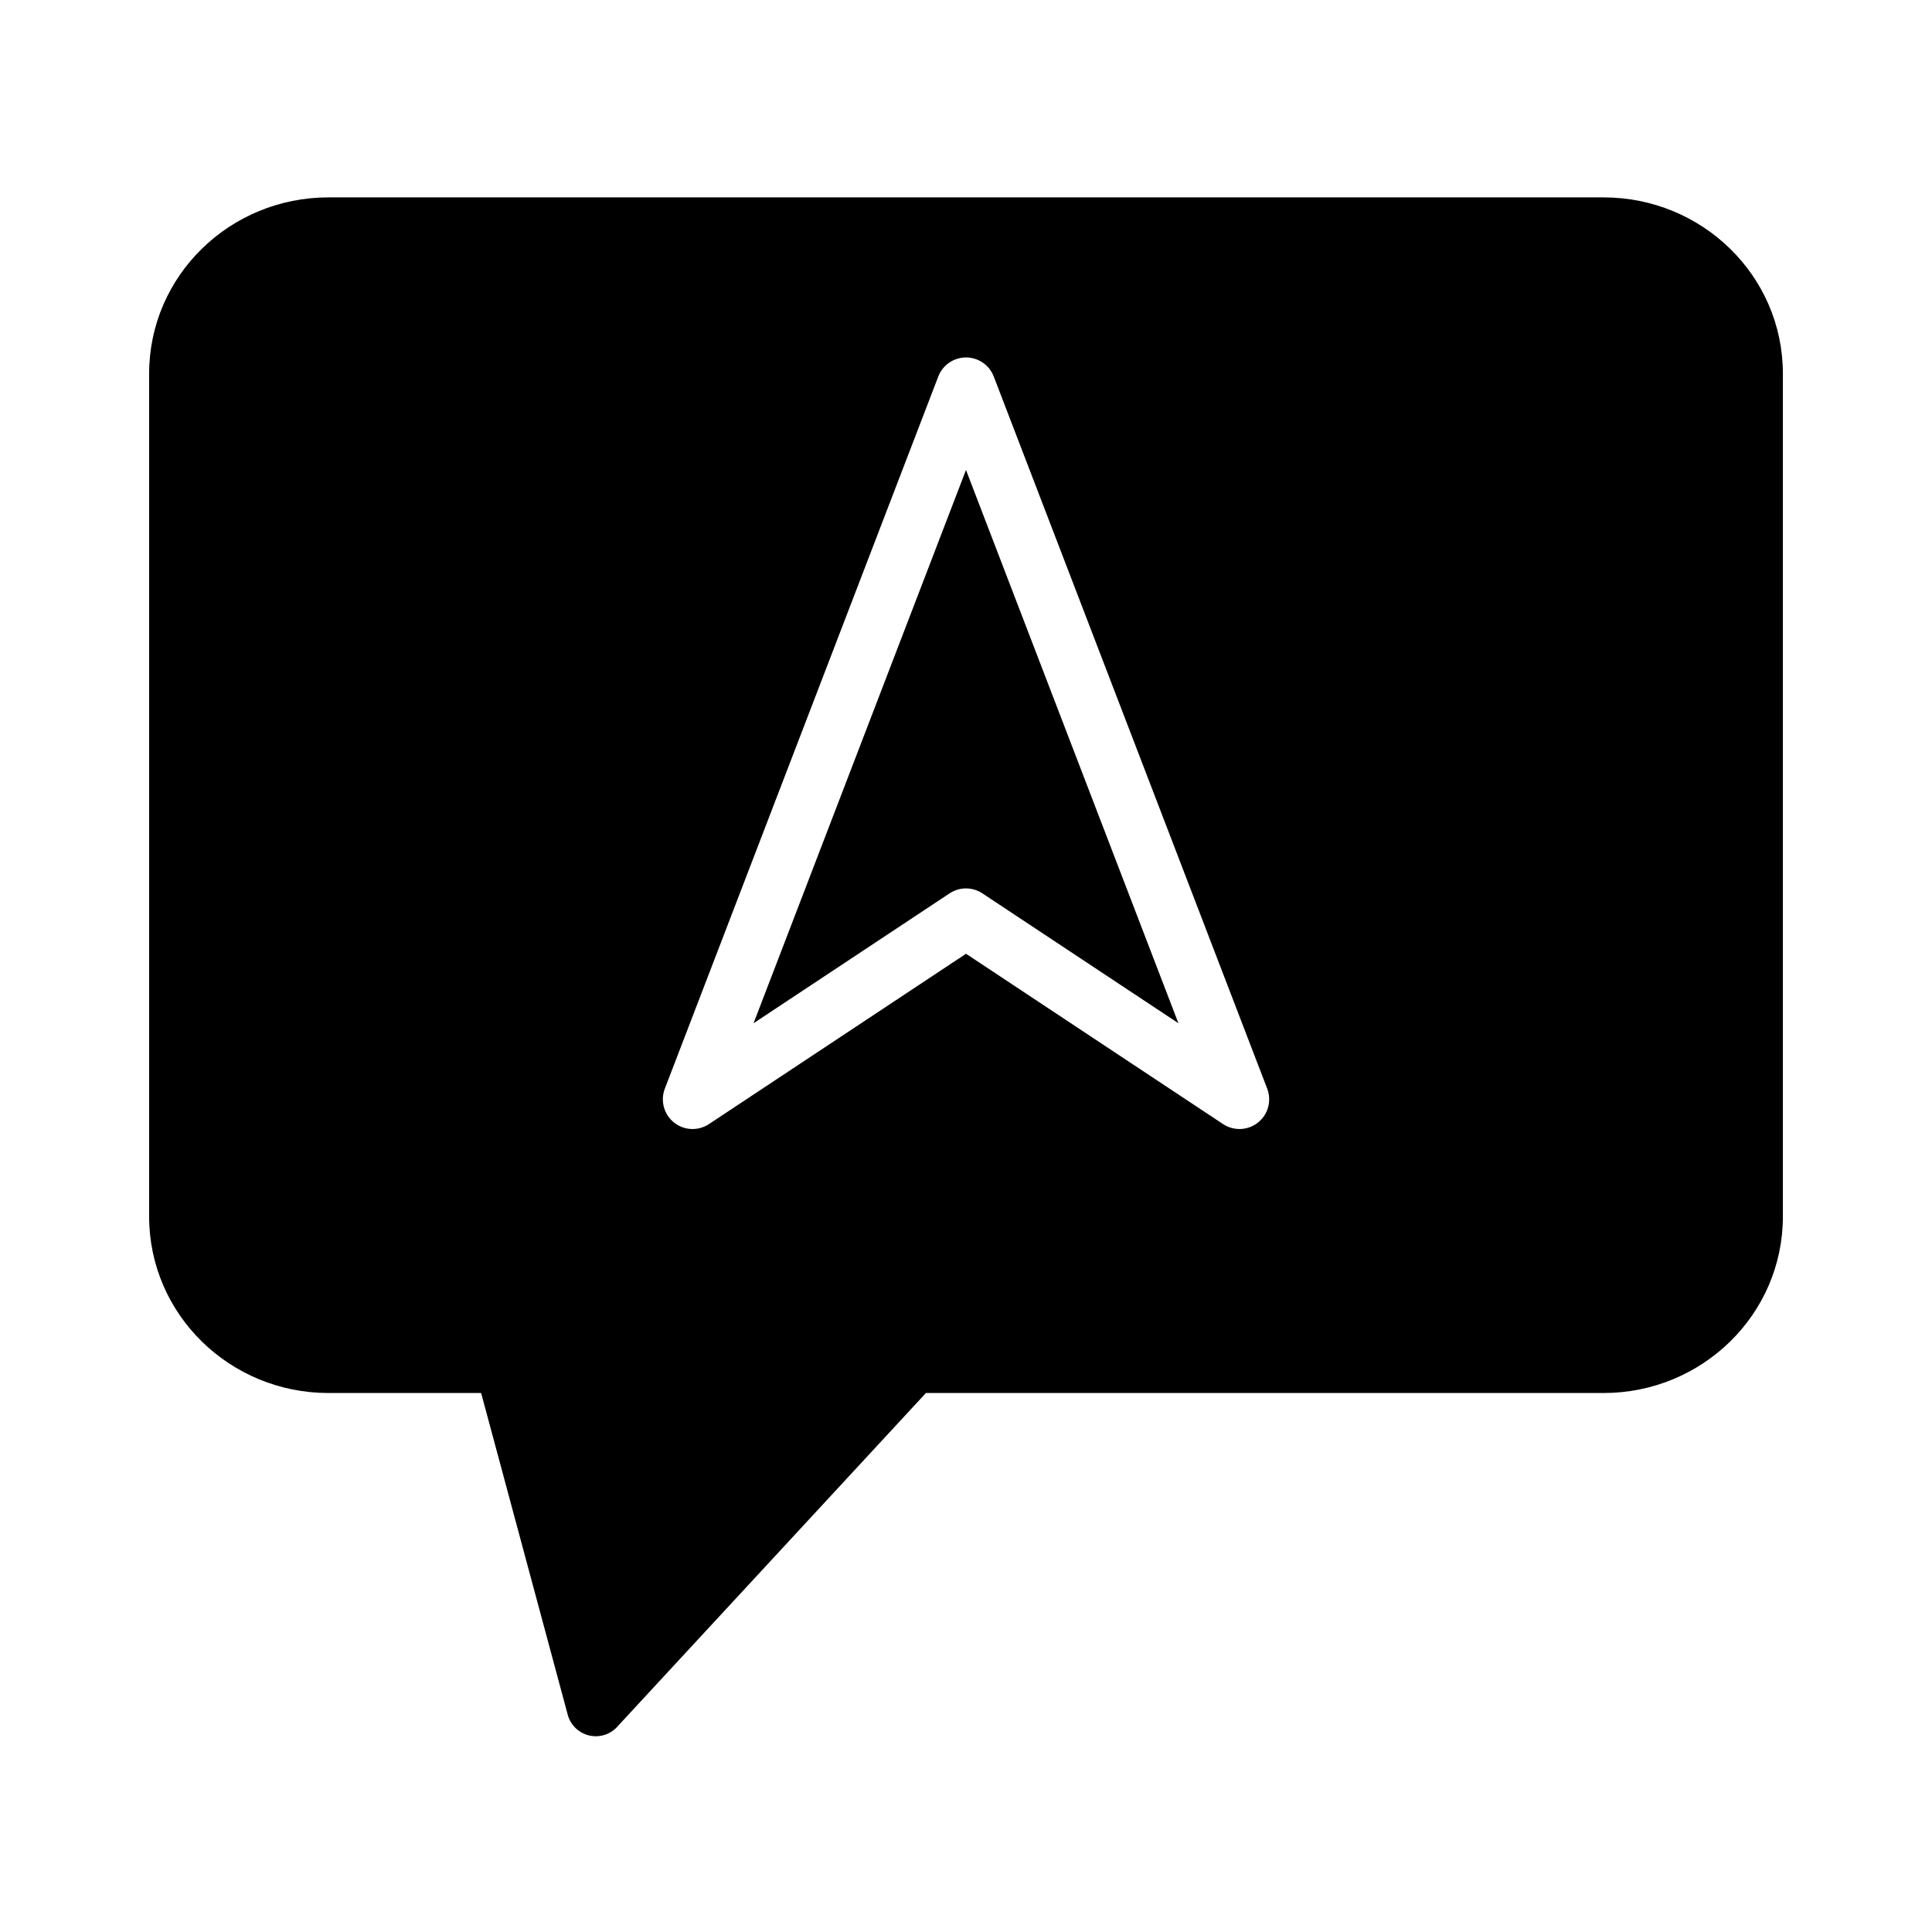 <?xml version="1.0" encoding="UTF-8"?>
<!-- The Best Svg Icon site in the world: iconSvg.co, Visit us! https://iconsvg.co -->
<svg fill="#000000" width="800px" height="800px" version="1.1" viewBox="144 144 512 512" xmlns="http://www.w3.org/2000/svg">
 <g>
  <path d="m343.7 415.17 51.949-34.418c2.633-1.75 6.059-1.75 8.695 0l51.949 34.418-56.297-146.62z"/>
  <path d="m568.98 196.31h-337.96c-26.043 0-47.5 20.699-47.5 46.742v223.31c0 26.043 21.457 46.797 47.5 46.797h40.484l22.875 84.977c0.652 2.84 2.848 5.07 5.68 5.766 2.828 0.691 5.809-0.273 7.695-2.492l81.625-88.25h179.6c26.043 0 47.504-20.754 47.504-46.797v-223.31c0-26.043-21.461-46.742-47.504-46.742zm-91.582 245.16c-2.672 2.144-6.422 2.312-9.277 0.422l-68.117-45.137-68.121 45.137c-2.856 1.891-6.606 1.723-9.273-0.422-2.672-2.141-3.652-5.766-2.426-8.961l72.469-188.73v-0.004c1.172-3.039 4.09-5.047 7.352-5.047 3.258 0 6.18 2.008 7.348 5.047l72.469 188.73v0.004c1.227 3.195 0.246 6.82-2.422 8.961z"/>
 </g>
</svg>
